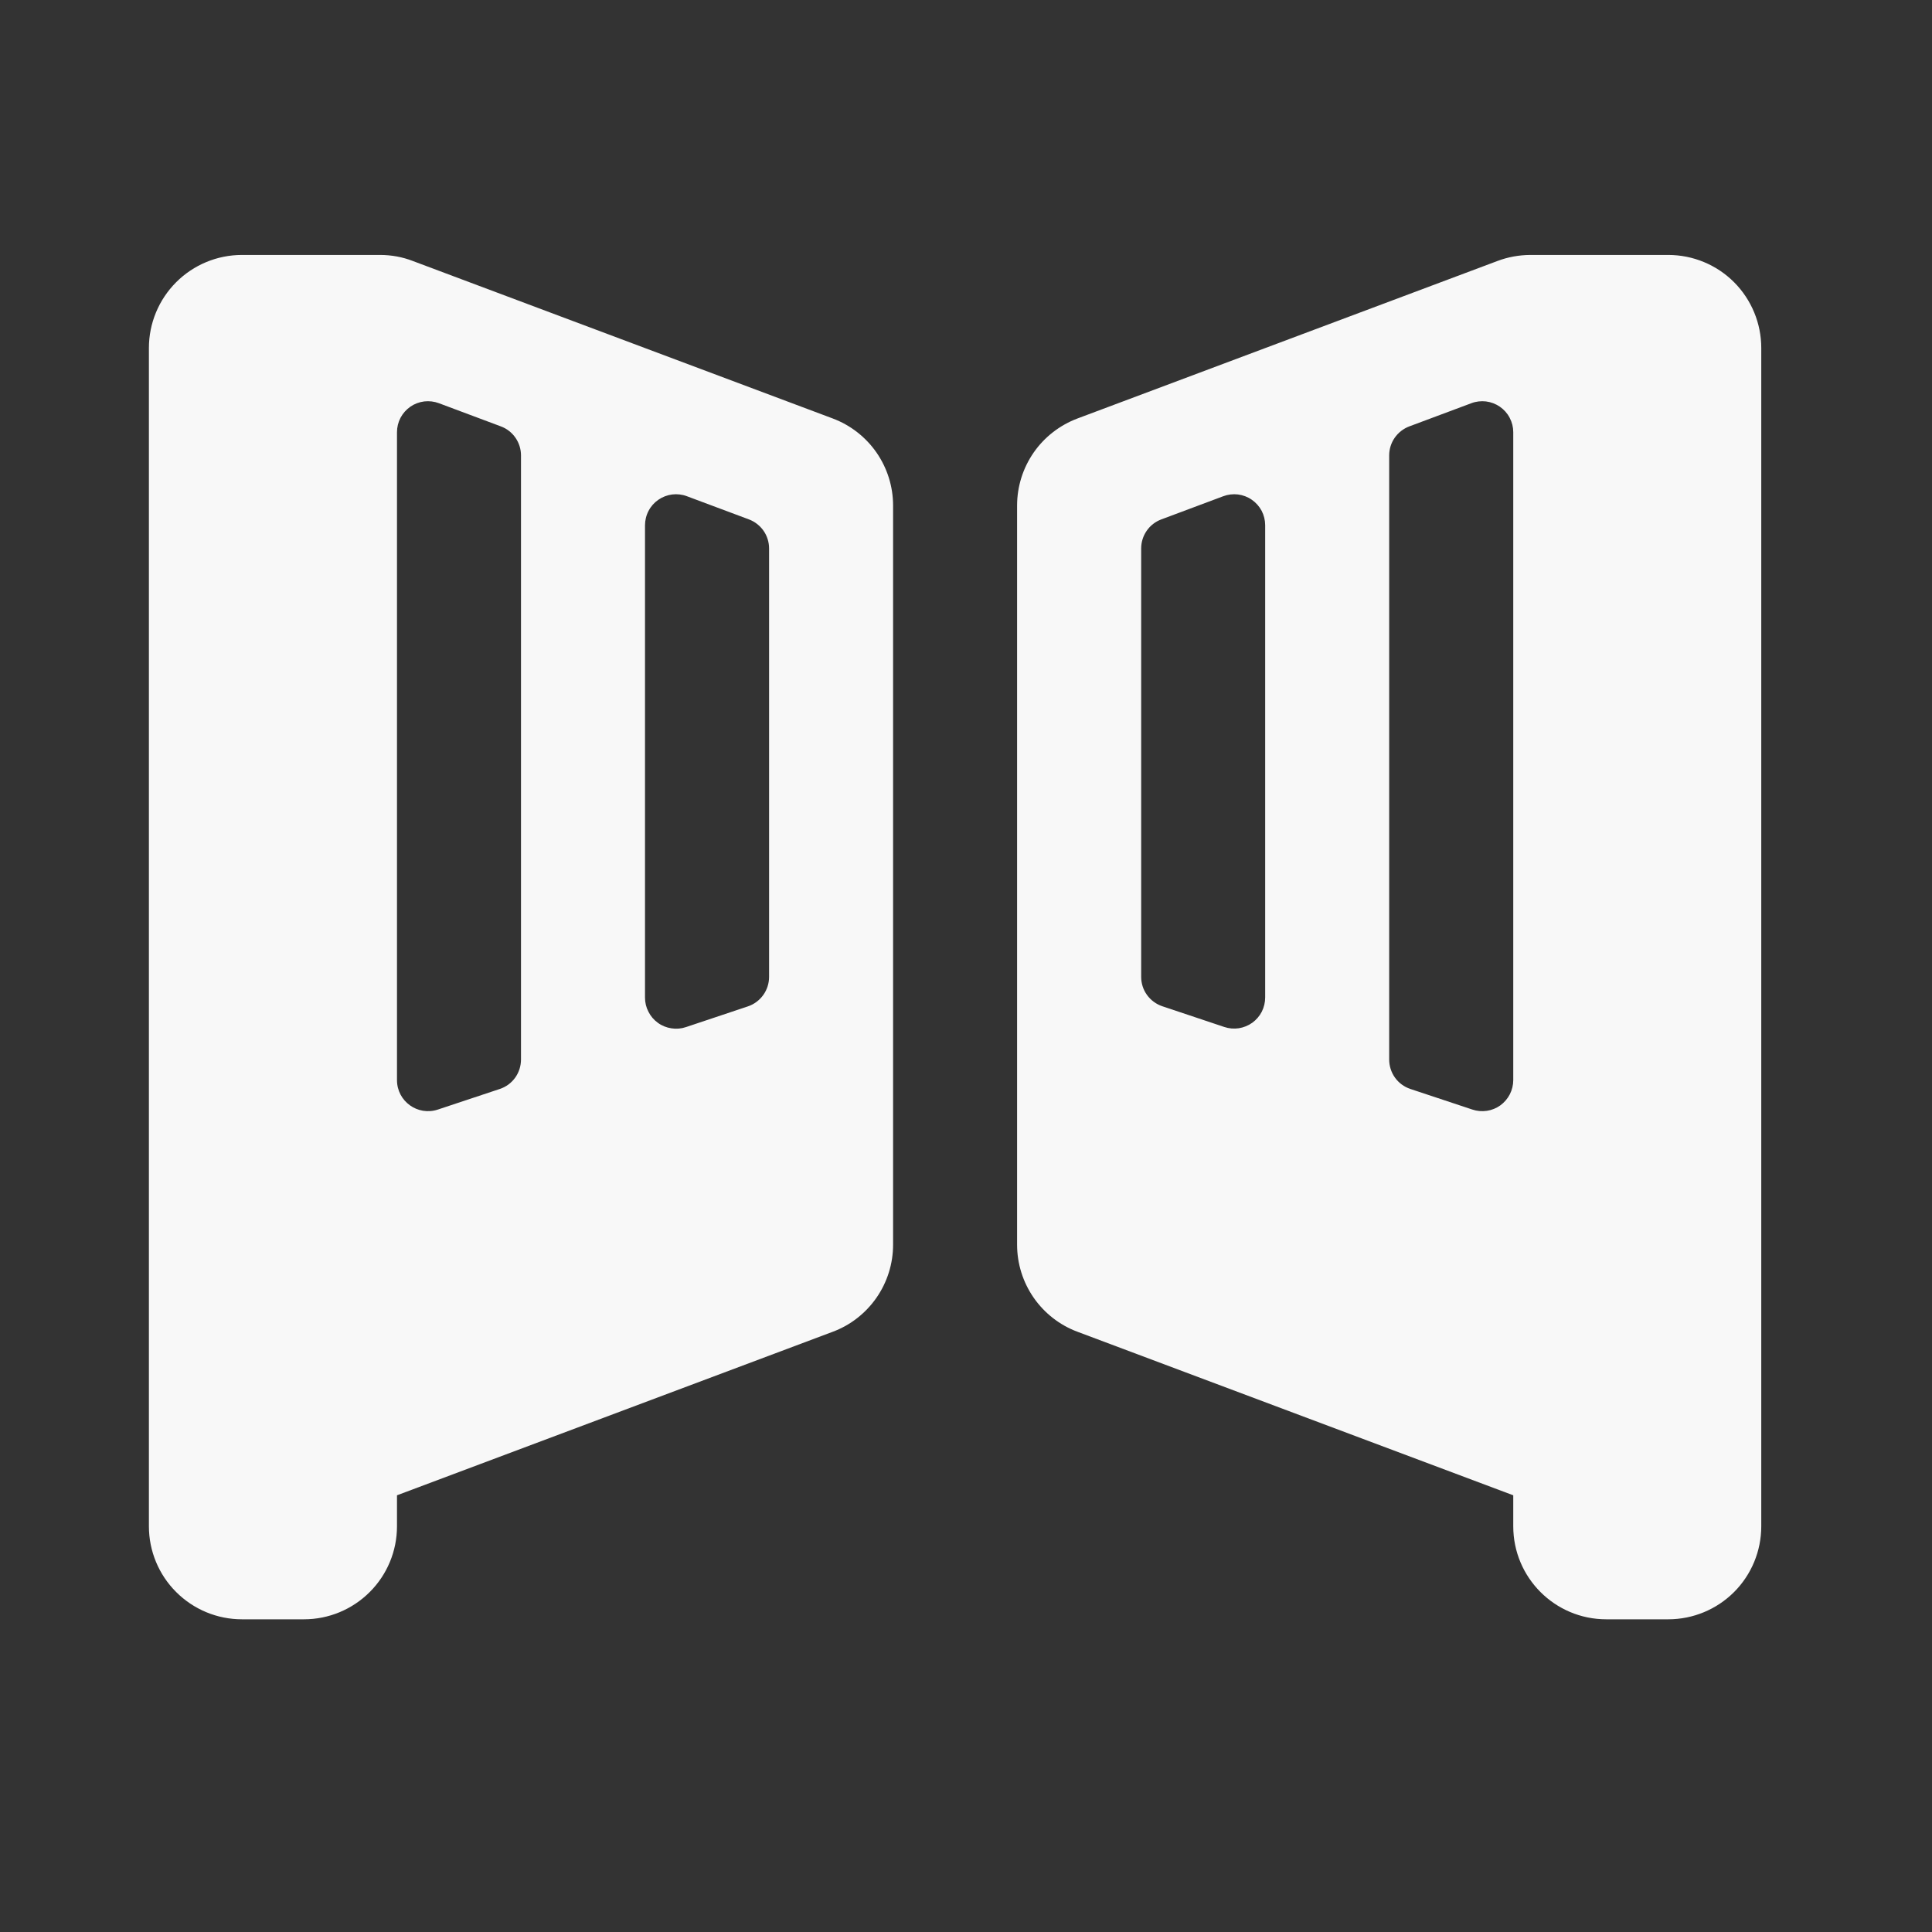 <svg width="27" height="27" viewBox="0 0 27 27" fill="none" xmlns="http://www.w3.org/2000/svg">
<rect x="0" y="0" width="27" height="27" fill="#333333" stroke="none"/>
<path d="M2.081 4.863C2.081 4.519 2.218 4.188 2.462 3.944C2.706 3.7 3.036 3.563 3.381 3.563H5.312C5.468 3.563 5.624 3.591 5.768 3.647L11.637 5.848C11.885 5.941 12.098 6.107 12.249 6.324C12.4 6.542 12.481 6.8 12.481 7.065V17.395C12.481 17.66 12.4 17.918 12.249 18.136C12.098 18.353 11.885 18.52 11.637 18.612L5.548 20.897V21.33C5.548 21.675 5.411 22.006 5.167 22.249C4.923 22.493 4.593 22.63 4.248 22.63H3.381C3.036 22.63 2.706 22.493 2.462 22.249C2.218 22.006 2.081 21.675 2.081 21.33V4.863ZM7.281 14.806V6.365C7.281 6.276 7.254 6.19 7.204 6.118C7.154 6.045 7.083 5.99 7 5.959L6.134 5.635C6.068 5.61 5.997 5.602 5.928 5.61C5.858 5.619 5.792 5.644 5.734 5.684C5.677 5.724 5.63 5.777 5.597 5.839C5.565 5.901 5.548 5.97 5.548 6.04V15.095C5.548 15.39 5.837 15.6 6.12 15.506L6.986 15.218C7.073 15.189 7.147 15.134 7.2 15.06C7.253 14.986 7.281 14.897 7.281 14.806ZM9.014 7.342V13.941C9.014 14.01 9.03 14.078 9.062 14.139C9.093 14.201 9.138 14.254 9.194 14.294C9.25 14.335 9.315 14.361 9.383 14.371C9.451 14.382 9.521 14.376 9.586 14.354L10.453 14.064C10.539 14.035 10.614 13.979 10.667 13.905C10.72 13.831 10.748 13.742 10.748 13.652V7.665C10.748 7.576 10.721 7.49 10.671 7.418C10.62 7.345 10.549 7.29 10.467 7.259L9.6 6.935C9.535 6.91 9.464 6.902 9.395 6.91C9.325 6.919 9.259 6.944 9.201 6.984C9.143 7.024 9.096 7.077 9.064 7.139C9.031 7.201 9.014 7.272 9.014 7.342ZM24.614 4.863C24.614 4.519 24.477 4.188 24.234 3.944C23.99 3.7 23.659 3.563 23.314 3.563H21.384C21.228 3.564 21.073 3.592 20.928 3.647L15.059 5.848C14.811 5.941 14.597 6.107 14.446 6.324C14.295 6.542 14.214 6.8 14.214 7.065V17.395C14.214 17.66 14.295 17.918 14.446 18.136C14.597 18.353 14.811 18.52 15.059 18.612L21.148 20.897V21.33C21.148 22.048 21.73 22.63 22.448 22.63H23.314C23.659 22.63 23.99 22.493 24.234 22.249C24.477 22.006 24.614 21.675 24.614 21.33V4.863ZM19.709 15.218C19.623 15.189 19.548 15.134 19.495 15.06C19.442 14.986 19.414 14.897 19.414 14.806V6.365C19.414 6.276 19.441 6.19 19.491 6.118C19.542 6.045 19.613 5.99 19.695 5.959L20.562 5.635C20.627 5.61 20.698 5.602 20.767 5.61C20.837 5.619 20.903 5.644 20.961 5.684C21.019 5.724 21.066 5.777 21.098 5.839C21.131 5.901 21.148 5.97 21.148 6.04V15.095C21.148 15.164 21.131 15.232 21.1 15.293C21.069 15.354 21.023 15.407 20.967 15.448C20.911 15.488 20.847 15.514 20.779 15.524C20.71 15.534 20.641 15.528 20.576 15.506L19.709 15.218ZM17.681 7.34V13.939C17.681 14.008 17.665 14.076 17.634 14.138C17.603 14.199 17.557 14.252 17.501 14.293C17.445 14.333 17.381 14.359 17.312 14.37C17.244 14.38 17.174 14.374 17.109 14.352L16.242 14.062C16.157 14.033 16.082 13.978 16.029 13.904C15.976 13.831 15.948 13.742 15.948 13.652V7.665C15.948 7.576 15.975 7.49 16.025 7.418C16.075 7.345 16.146 7.29 16.229 7.259L17.095 6.935C17.161 6.91 17.231 6.902 17.301 6.91C17.37 6.919 17.437 6.944 17.494 6.984C17.552 7.024 17.599 7.077 17.632 7.139C17.664 7.201 17.681 7.27 17.681 7.34Z" fill="#F8F8F8"/>
</svg>
